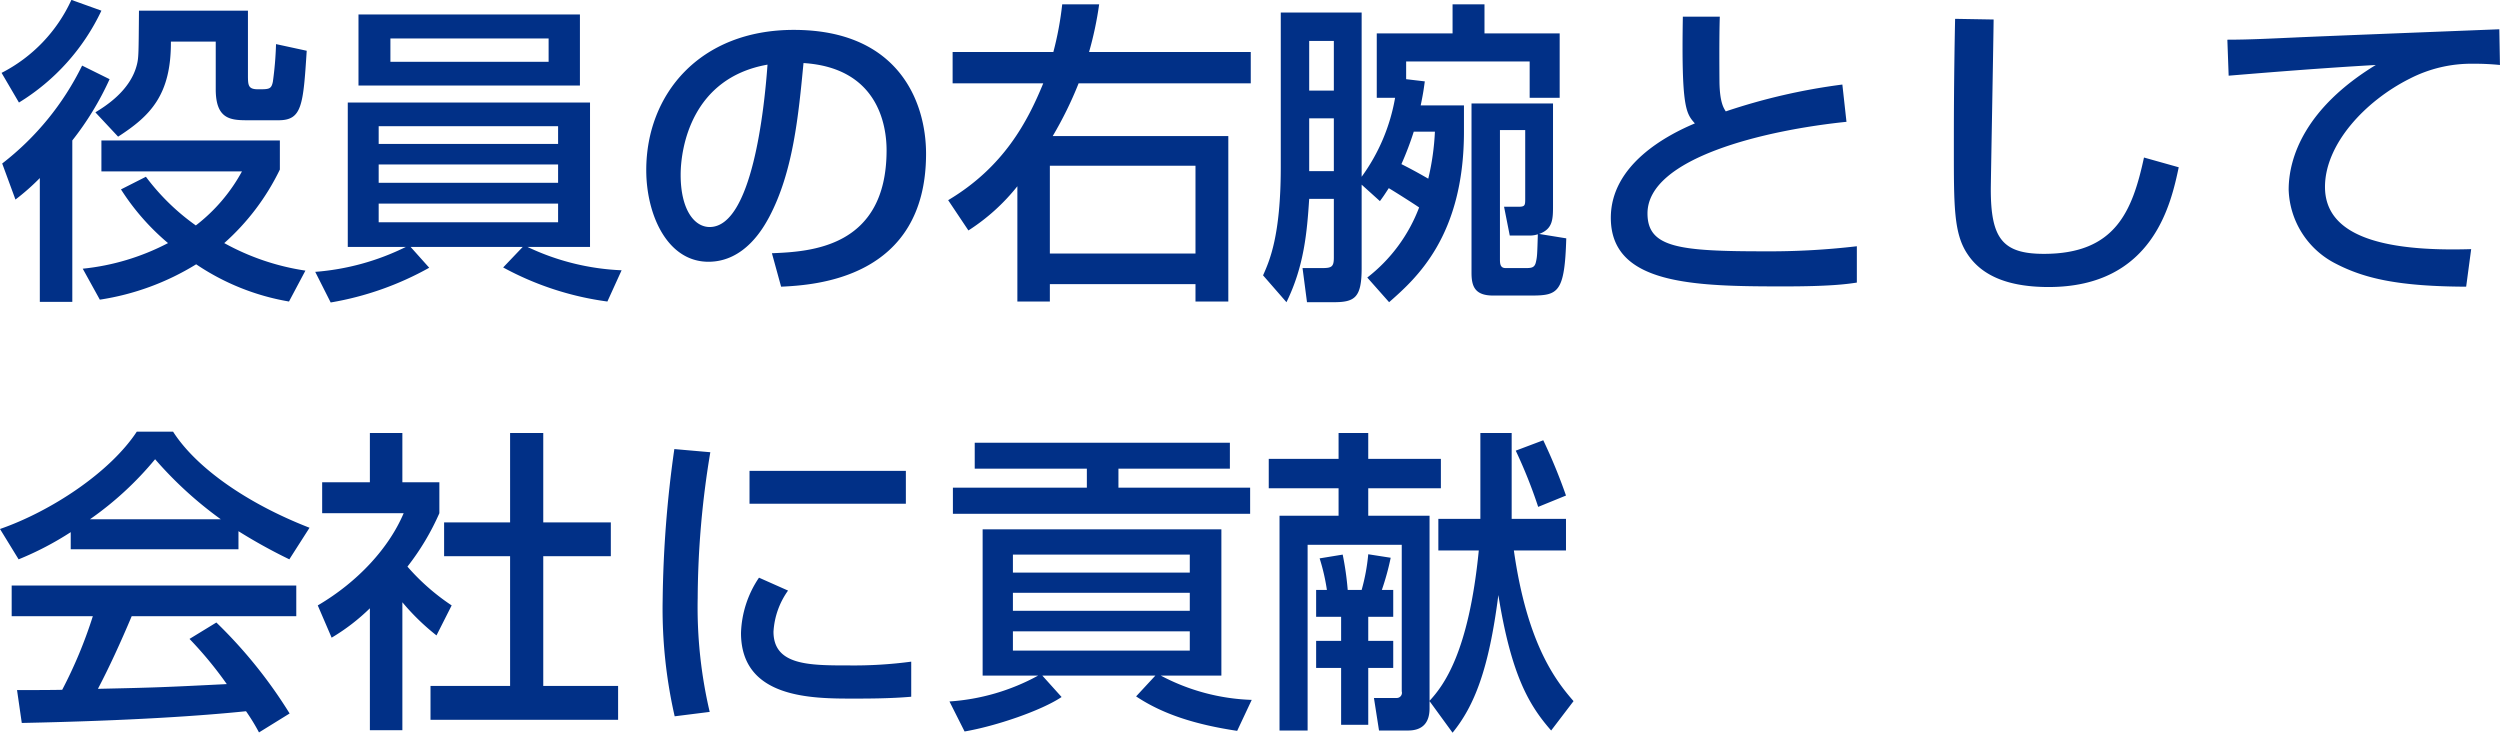 <svg xmlns="http://www.w3.org/2000/svg" width="443.25" height="129.9" viewBox="0 0 443.25 129.9">
  <defs>
    <style>
      .cls-1 {
        fill: #013087;
        fill-rule: evenodd;
      }
    </style>
  </defs>
  <path id="h1-title" class="cls-1" d="M1639.92,1113.96a41.7,41.7,0,0,0,8.34,9.52,41.681,41.681,0,0,1-15.12,4.54l3.03,5.49a45.525,45.525,0,0,0,17.08-6.27,41.925,41.925,0,0,0,16.46,6.6l2.91-5.48a42.671,42.671,0,0,1-14.39-4.88,41.69,41.69,0,0,0,9.86-13.04v-5.16h-31.64v5.49h24.92a30.36,30.36,0,0,1-8.18,9.58,39.515,39.515,0,0,1-8.85-8.63Zm3.19-31.69c-0.06,7.5-.06,8.29-0.34,9.46-1.12,4.76-5.76,7.56-7.39,8.57l4.03,4.31c5.72-3.69,9.41-7.39,9.36-16.85h7.95v8.45c0,5.21,2.52,5.49,5.54,5.49h5.6c4.15,0,4.37-2.63,4.99-12.32l-5.44-1.18a60.332,60.332,0,0,1-.56,6.67c-0.28,1.34-.67,1.34-2.63,1.34-1.79,0-1.79-.73-1.79-2.63v-11.31h-19.32Zm-10.08,9.74a49.444,49.444,0,0,1-14.17,17.36l2.35,6.39a39.665,39.665,0,0,0,4.32-3.81v21.95h5.76v-28.62a52.389,52.389,0,0,0,6.61-10.86Zm-1.9-11.65a27.23,27.23,0,0,1-12.38,12.94l3.08,5.26a38.243,38.243,0,0,0,14.62-16.29Zm45.97,53.65a54.351,54.351,0,0,0,17.47-6.16l-3.3-3.69h19.88l-3.47,3.64a53.4,53.4,0,0,0,18.48,6.04l2.52-5.54a42.915,42.915,0,0,1-16.69-4.14h11.09v-25.6h-42.95v25.6h10.3a43.688,43.688,0,0,1-16.07,4.42Zm8.51-24.47h31.81v3.25h-31.81v-3.25Zm0-6.78h31.81v3.14h-31.81v-3.14Zm0,13.72h31.81v3.31h-31.81v-3.31Zm35.68-33.54h-39.26v12.6h39.26v-12.6Zm-5.55,8.4h-28.05v-4.14h28.05v4.14Zm41.22,39.87c5.82-.28,25.7-1.34,25.7-23.57,0-9.19-4.87-21.96-23.46-21.96-16.63,0-26.15,11.37-26.15,24.87,0,7.84,3.69,16.24,11.03,16.24,6.49,0,9.8-6.16,10.75-7.9,4.26-8.01,5.21-18.03,6.1-27.33,13.22,0.84,14.73,11.04,14.73,15.46,0,17.36-13.66,17.98-20.33,18.26Zm-2.41-39.37c-0.56,7.84-2.74,28.79-10.25,28.79-2.8,0-5.15-3.19-5.15-9.24C1739.15,1106.46,1741.17,1094.2,1754.55,1091.84Zm35.62,29.4a35.608,35.608,0,0,0,8.68-7.84v20.44h5.76v-3.08h25.82v3.08h5.82V1104.5h-31.13a66.658,66.658,0,0,0,4.59-9.35h30.52v-5.55h-28.67a61.751,61.751,0,0,0,1.79-8.45h-6.55a57.423,57.423,0,0,1-1.57,8.45h-17.86v5.55h16.07c-2.8,6.83-7,14.84-16.86,20.72Zm14.44-11.48h25.82v15.57h-25.82v-15.57Zm60.15,24.2c4.7-4.15,13.27-11.6,13.27-30.24v-4.65h-7.67c0.5-2.41.56-3.08,0.73-4.26l-3.31-.39v-3.14h21.9v6.44H1895V1086.3h-13.33v-5.15h-5.66v5.15h-13.44v11.42h3.25a33.433,33.433,0,0,1-5.93,14V1082.6h-14.34v27.44c0,12.21-2.02,16.64-3.14,19.16l4.15,4.76c3.13-6.39,3.64-12.38,4.03-18.32h4.37v10.42c0,1.62-.39,1.85-2.07,1.85h-3.48l0.79,6.05h4.76c3.75,0,4.93-.84,4.93-6.05v-14.79l3.24,2.92c0.62-.84.73-1.01,1.57-2.3,0.95,0.56,4.15,2.58,5.38,3.42a28.434,28.434,0,0,1-9.19,12.43Zm-9.8-46.32v8.8h-4.37v-8.8h4.37Zm0,13.72v9.36h-4.37v-9.36h4.37Zm24.41,27.39c0,2.35.56,4.03,3.81,4.03h6.78c4.76,0,5.93-.5,6.21-10.14l-4.81-.78c2.46-.9,2.46-2.63,2.46-5.15v-17.98h-14.45v30.02Zm-6.49-25.03a44.07,44.07,0,0,1-1.18,8.34c-2.13-1.23-3.64-2.02-4.76-2.58a54.809,54.809,0,0,0,2.19-5.76h3.75Zm11.53-.28h4.48v12.2c0,1.18-.05,1.4-1.23,1.4h-2.52l1.01,5.1h3.75a4.607,4.607,0,0,0,1.23-.22c-0.11,3.52-.11,3.92-0.33,4.87-0.23,1.12-.84,1.12-2.02,1.12h-3.36c-1.01,0-1.01-.84-1.01-1.68v-22.79Zm32.43-20.11c-0.28,16.19.56,17.14,2.13,18.93-4.93,2.07-14.9,7.28-14.9,16.74,0,11.88,14.73,12.16,30.74,12.16,8.07,0,11.09-.4,12.88-0.68v-6.44a132.581,132.581,0,0,1-16.12.9c-15.35,0-21-.62-21-6.72,0-9.86,20.94-14.78,35.28-16.24l-0.73-6.61a107.893,107.893,0,0,0-20.67,4.76c-0.39-.61-1.06-1.62-1.12-5.21-0.05-6.55,0-9.91.06-11.59h-6.55Zm48.27,0.39c-0.22,10.87-.22,18.32-0.22,23.3,0,9.91,0,14.73,2.35,18.31,2.07,3.19,6.05,5.94,14.45,5.94,18.59,0,21.72-14.9,23.07-21.23l-6.16-1.73c-2.07,9.57-5.1,17.08-17.75,17.08-7.34,0-9.41-2.75-9.41-11.43,0-1.45.45-25.36,0.5-30.12Zm96.49,1.85c-5.77.23-31.47,1.23-36.29,1.46-3.86.17-8.06,0.39-11.93,0.39l0.23,6.38c8.68-.72,17.36-1.4,26.09-1.9-12.49,7.62-15.45,16.35-15.45,22.12a15.236,15.236,0,0,0,8.34,13.1c5.1,2.64,11.09,4.04,23.13,4.09l0.89-6.66c-16.12.5-25.92-2.52-25.92-11.03,0-7.56,7.11-15.24,15.06-19.21a23.825,23.825,0,0,1,11.09-2.63,46.231,46.231,0,0,1,4.87.22Zm-391.78,121.31a83.91,83.91,0,0,0-12.99-16.13l-4.76,2.91a67.843,67.843,0,0,1,6.61,8.01c-11.2.56-12.38,0.61-22.85,0.84,1.9-3.59,4.09-8.35,5.99-12.88H1671v-5.43h-50.46v5.43h14.39a80.557,80.557,0,0,1-5.43,13.05c-1.73.05-6.83,0.05-8.01,0.05l0.84,5.83c19.55-.4,32.09-1.29,39.76-2.08a35.319,35.319,0,0,1,2.3,3.76Zm-38.81-29.12h29.74v-3.2a94.617,94.617,0,0,0,9.02,4.99l3.58-5.6c-11.09-4.31-20.1-10.64-24.19-17.03h-6.44c-4.76,7.23-15.23,14.12-24.25,17.25l3.3,5.38a55.123,55.123,0,0,0,9.24-4.82v3.03Zm3.42-5.32a58.023,58.023,0,0,0,11.54-10.64,68.224,68.224,0,0,0,11.64,10.64h-23.18Zm55.38,14.72a40.41,40.41,0,0,0,6.05,5.88l2.69-5.32a38.938,38.938,0,0,1-7.84-6.88,44.163,44.163,0,0,0,5.66-9.47v-5.49h-6.56v-8.73h-5.76v8.73h-8.46v5.49h14.45c-2.58,6.11-8.07,12.15-15.23,16.35l2.46,5.72a35.968,35.968,0,0,0,6.78-5.21v21.61h5.76v-22.68Zm19.1-14.16h-11.7v5.99h11.7V1202H1694.8v6h33.26v-6h-13.27v-23.01h11.98V1173h-11.98v-15.85h-5.88V1173Zm29.12-13a203.238,203.238,0,0,0-2.07,26.72,85.683,85.683,0,0,0,2.13,20.66l6.21-.78a81.192,81.192,0,0,1-2.13-20.16,160.439,160.439,0,0,1,2.24-25.88Zm13.33,3.87v5.82h27.72v-5.82h-27.72Zm1.68,18.93a18.488,18.488,0,0,0-3.19,9.8c0,11.64,12.6,11.64,19.93,11.64,2.3,0,6.55,0,10.25-.33v-6.22a76.58,76.58,0,0,1-11.03.67c-7.06,0-13.39,0-13.39-5.99a13.9,13.9,0,0,1,2.58-7.28Zm36.45,27.27c5.55-.95,13.61-3.7,17.2-6.11l-3.42-3.8h20.05l-3.42,3.69c4.71,3.14,10.47,4.99,17.92,6.11l2.58-5.49a36.922,36.922,0,0,1-16.13-4.31h10.75v-25.93h-42.33v25.93h9.85a37.958,37.958,0,0,1-15.73,4.59Zm39.93-24.59v3.2h-31.36v-3.2h31.36Zm0-6.77v3.19h-31.36v-3.19h31.36Zm0,13.61v3.41h-31.36v-3.41h31.36Zm-38.13-28.84h19.88v3.36h-23.75v4.64h52.7v-4.64h-23.35v-3.36h19.76v-4.6h-45.24v4.6Zm104.83,14.5v-5.6h-9.63v-15.23h-5.55v15.23h-7.45v5.6h7.17c-1.79,18.2-6.27,23.97-8.73,26.66v-32.82h-10.87v-4.87h12.88v-5.21h-12.88v-4.59h-5.26v4.59h-12.38v5.21h12.38v4.87h-10.47v38.08h4.98v-32.93H1867v25.99a0.919,0.919,0,0,1-.95,1.17h-3.98l0.9,5.77h5.15c2.74,0,3.81-1.57,3.81-3.92v-1.29l4.08,5.6c3.87-4.76,6.44-11.25,8.12-24.41,2.3,14.33,5.49,19.6,9.36,24.02l3.97-5.21c-3.13-3.58-8.23-10.13-10.58-26.71h9.24Zm-44.3,11.76h4.43V1194h-4.43v4.81h4.43v10.08h4.81v-10.08h4.43V1194h-4.43v-4.26h4.43v-4.76h-2.02a46.063,46.063,0,0,0,1.57-5.71l-3.98-.62a35.125,35.125,0,0,1-1.17,6.33h-2.47a52.7,52.7,0,0,0-.89-6.27l-4.09.67a35.7,35.7,0,0,1,1.29,5.6h-1.91v4.76Zm35.39-29.46a86.848,86.848,0,0,1,3.98,9.97l4.93-2.01a96.64,96.64,0,0,0-4.03-9.8Z" transform="translate(-1618.47 -1080.38)"/>
</svg>
